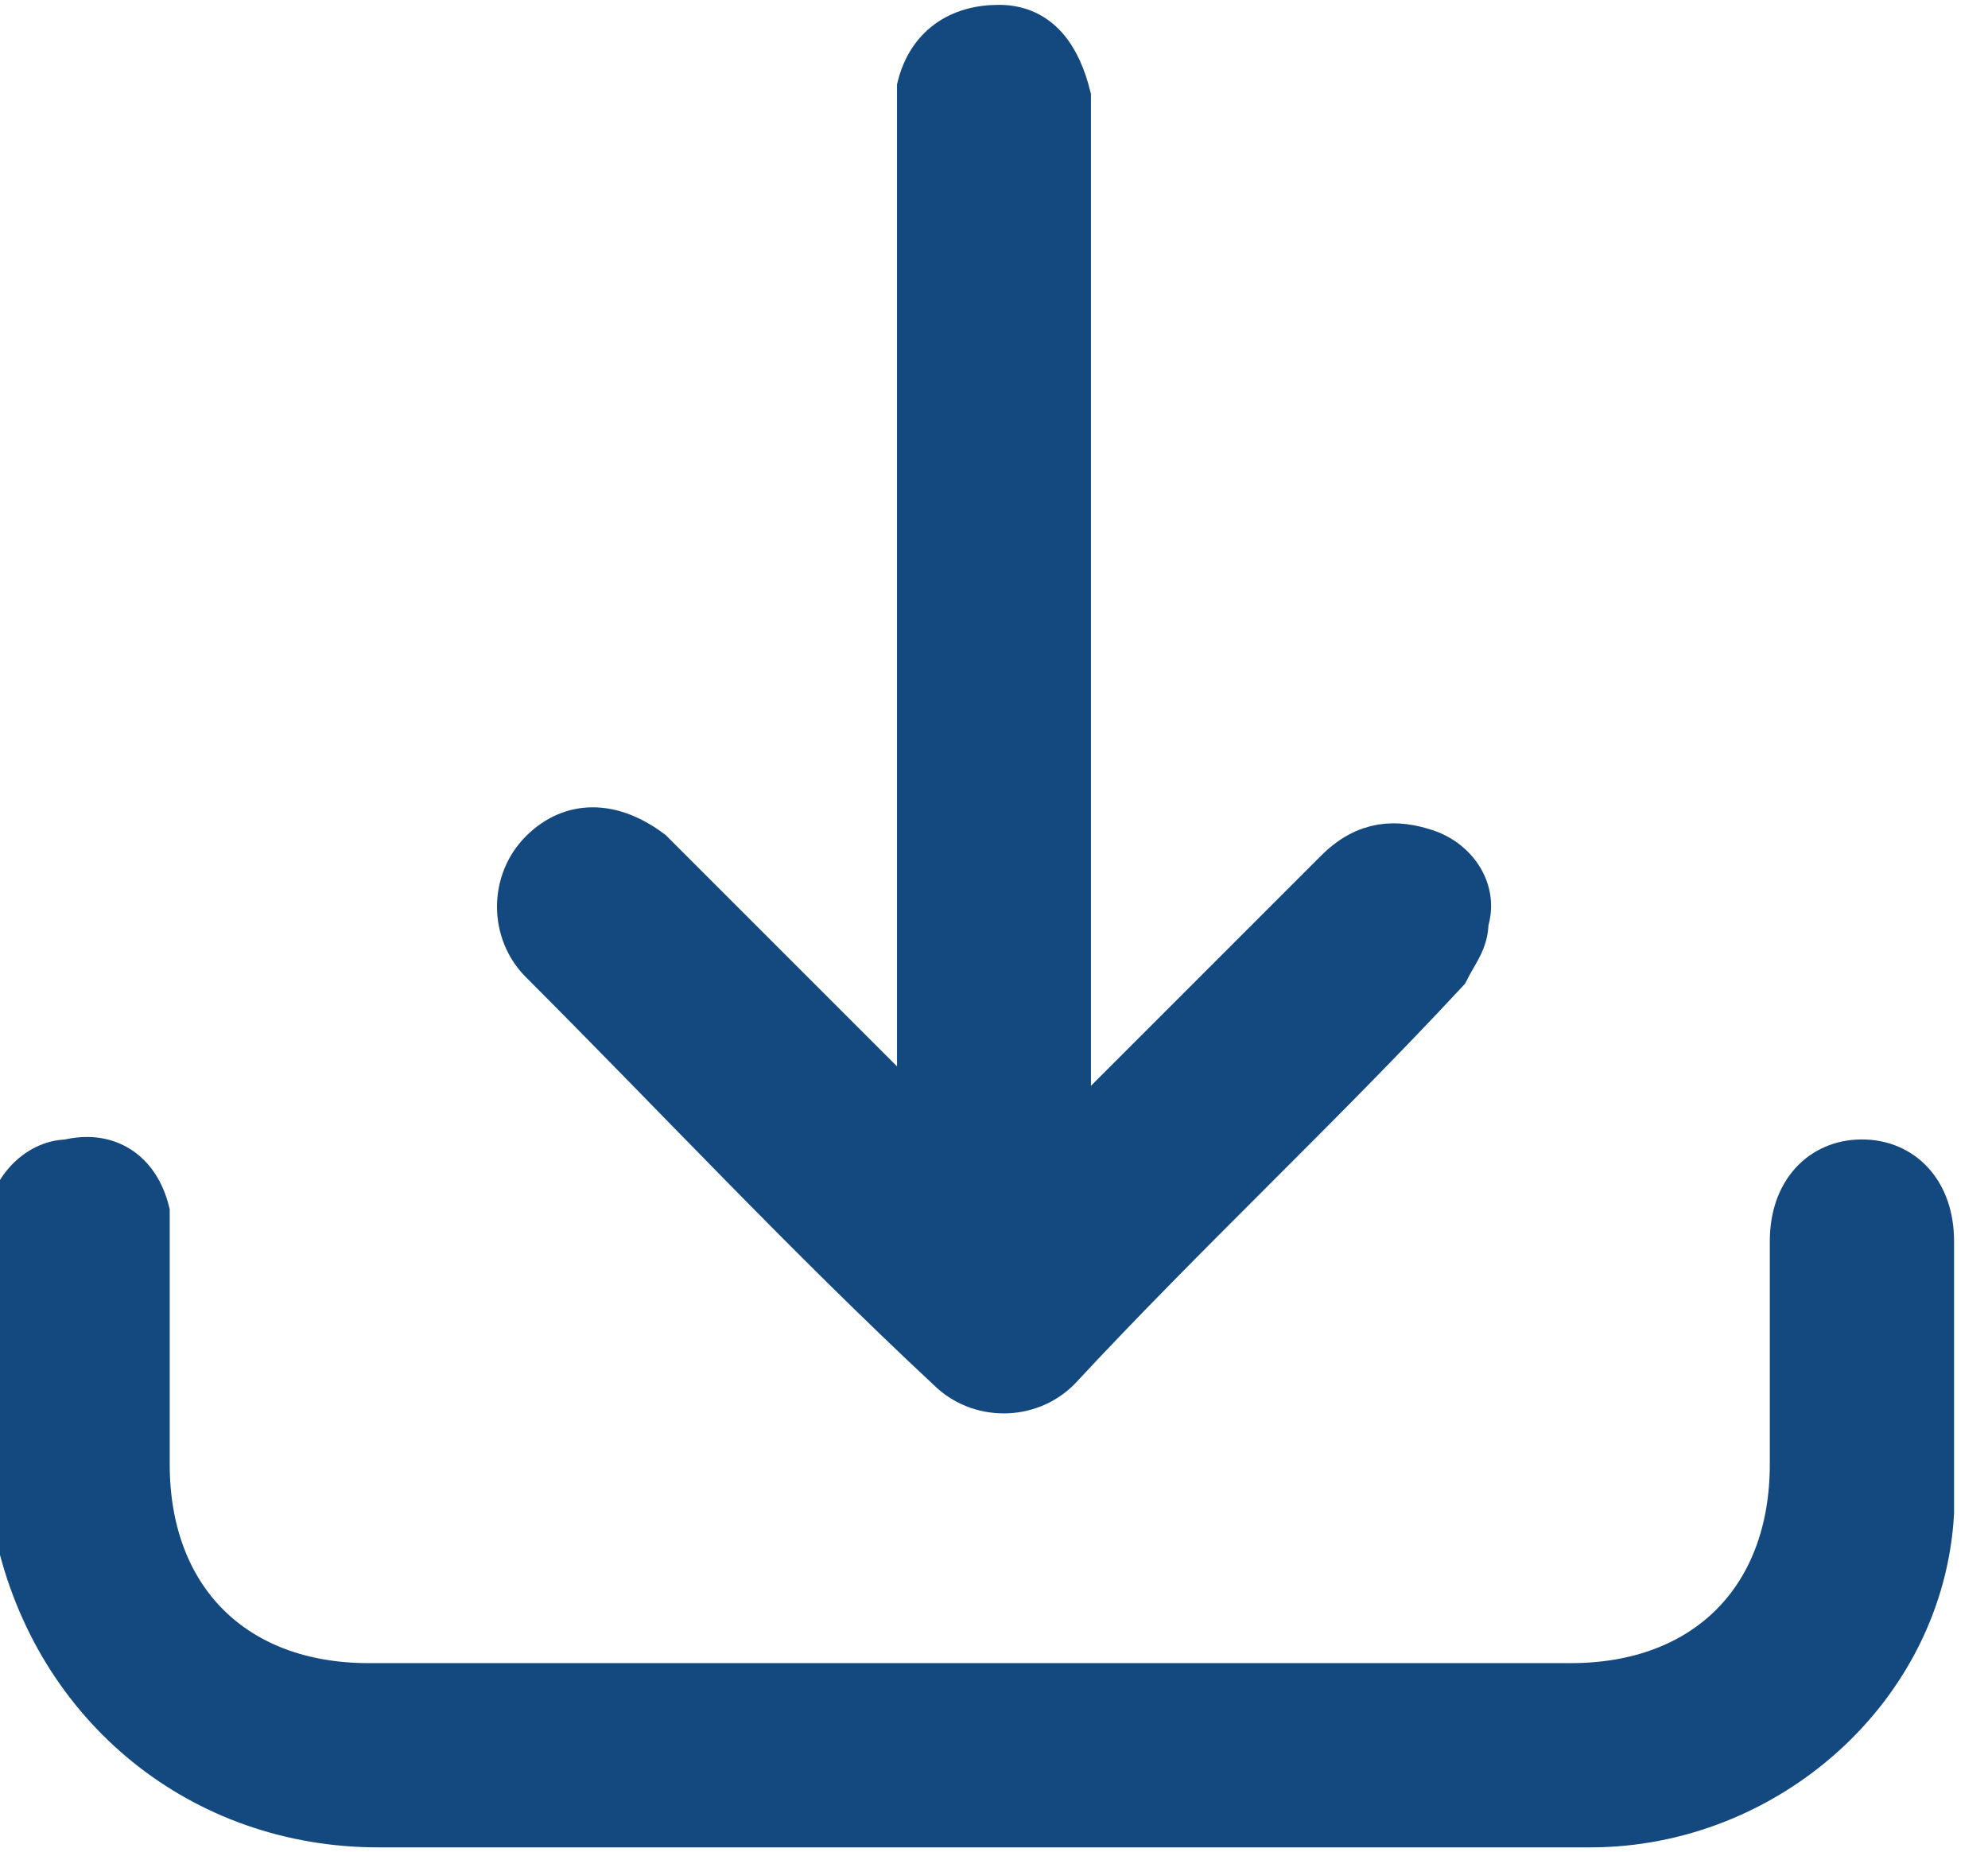 <?xml version="1.0" encoding="utf-8"?>
<!-- Generator: Adobe Illustrator 27.1.0, SVG Export Plug-In . SVG Version: 6.00 Build 0)  -->
<svg version="1.1" id="Layer_1" xmlns="http://www.w3.org/2000/svg" xmlns:xlink="http://www.w3.org/1999/xlink" x="0px" y="0px"
	 viewBox="0 0 20.5 19.1" style="enable-background:new 0 0 20.5 19.1;" xml:space="preserve">
<style type="text/css">
	.st0{fill:#144980;stroke:#144980;stroke-width:0.5;stroke-miterlimit:10;}
</style>
<g>
	<path class="st0" d="M10.2,18.8c-2.1,0-4.2,0-6.3,0c-1.8,0-3.3-1.2-3.7-3c-0.1-0.3-0.1-0.6-0.1-0.9c0-0.7,0-1.5,0-2.2
		c0-0.4,0.3-0.7,0.6-0.7c0.4-0.1,0.7,0.1,0.8,0.5c0,0.1,0,0.2,0,0.3c0,0.8,0,1.5,0,2.3c0,1.4,0.9,2.3,2.3,2.3c4.1,0,8.3,0,12.4,0
		c1.4,0,2.3-0.9,2.3-2.3c0-0.8,0-1.5,0-2.3c0-0.5,0.3-0.8,0.7-0.8c0.4,0,0.7,0.3,0.7,0.8c0,0.9,0,1.9,0,2.8
		c-0.1,1.8-1.7,3.2-3.5,3.2C14.5,18.8,12.4,18.8,10.2,18.8C10.2,18.8,10.2,18.8,10.2,18.8z"/>
	<path class="st0" d="M9.5,11.8c0-0.1,0-0.2,0-0.3c0-3.4,0-6.9,0-10.3c0-0.1,0-0.2,0-0.3c0.1-0.4,0.4-0.6,0.8-0.6
		c0.4,0,0.6,0.3,0.7,0.7c0,0.1,0,0.2,0,0.2c0,3.4,0,6.9,0,10.3c0,0.1,0,0.2,0,0.3c0.1-0.1,0.2-0.1,0.2-0.2c0.9-0.9,1.7-1.7,2.6-2.6
		c0.3-0.3,0.6-0.3,0.9-0.2c0.3,0.1,0.5,0.4,0.4,0.7c0,0.2-0.1,0.3-0.2,0.5c-1.3,1.4-2.7,2.7-4,4.1c-0.3,0.3-0.8,0.3-1.1,0
		C8.3,12.7,7,11.3,5.6,9.9c-0.3-0.3-0.3-0.8,0-1.1c0.3-0.3,0.7-0.3,1.1,0c0.9,0.9,1.8,1.8,2.7,2.7C9.4,11.6,9.4,11.7,9.5,11.8z"/>
</g>
</svg>
